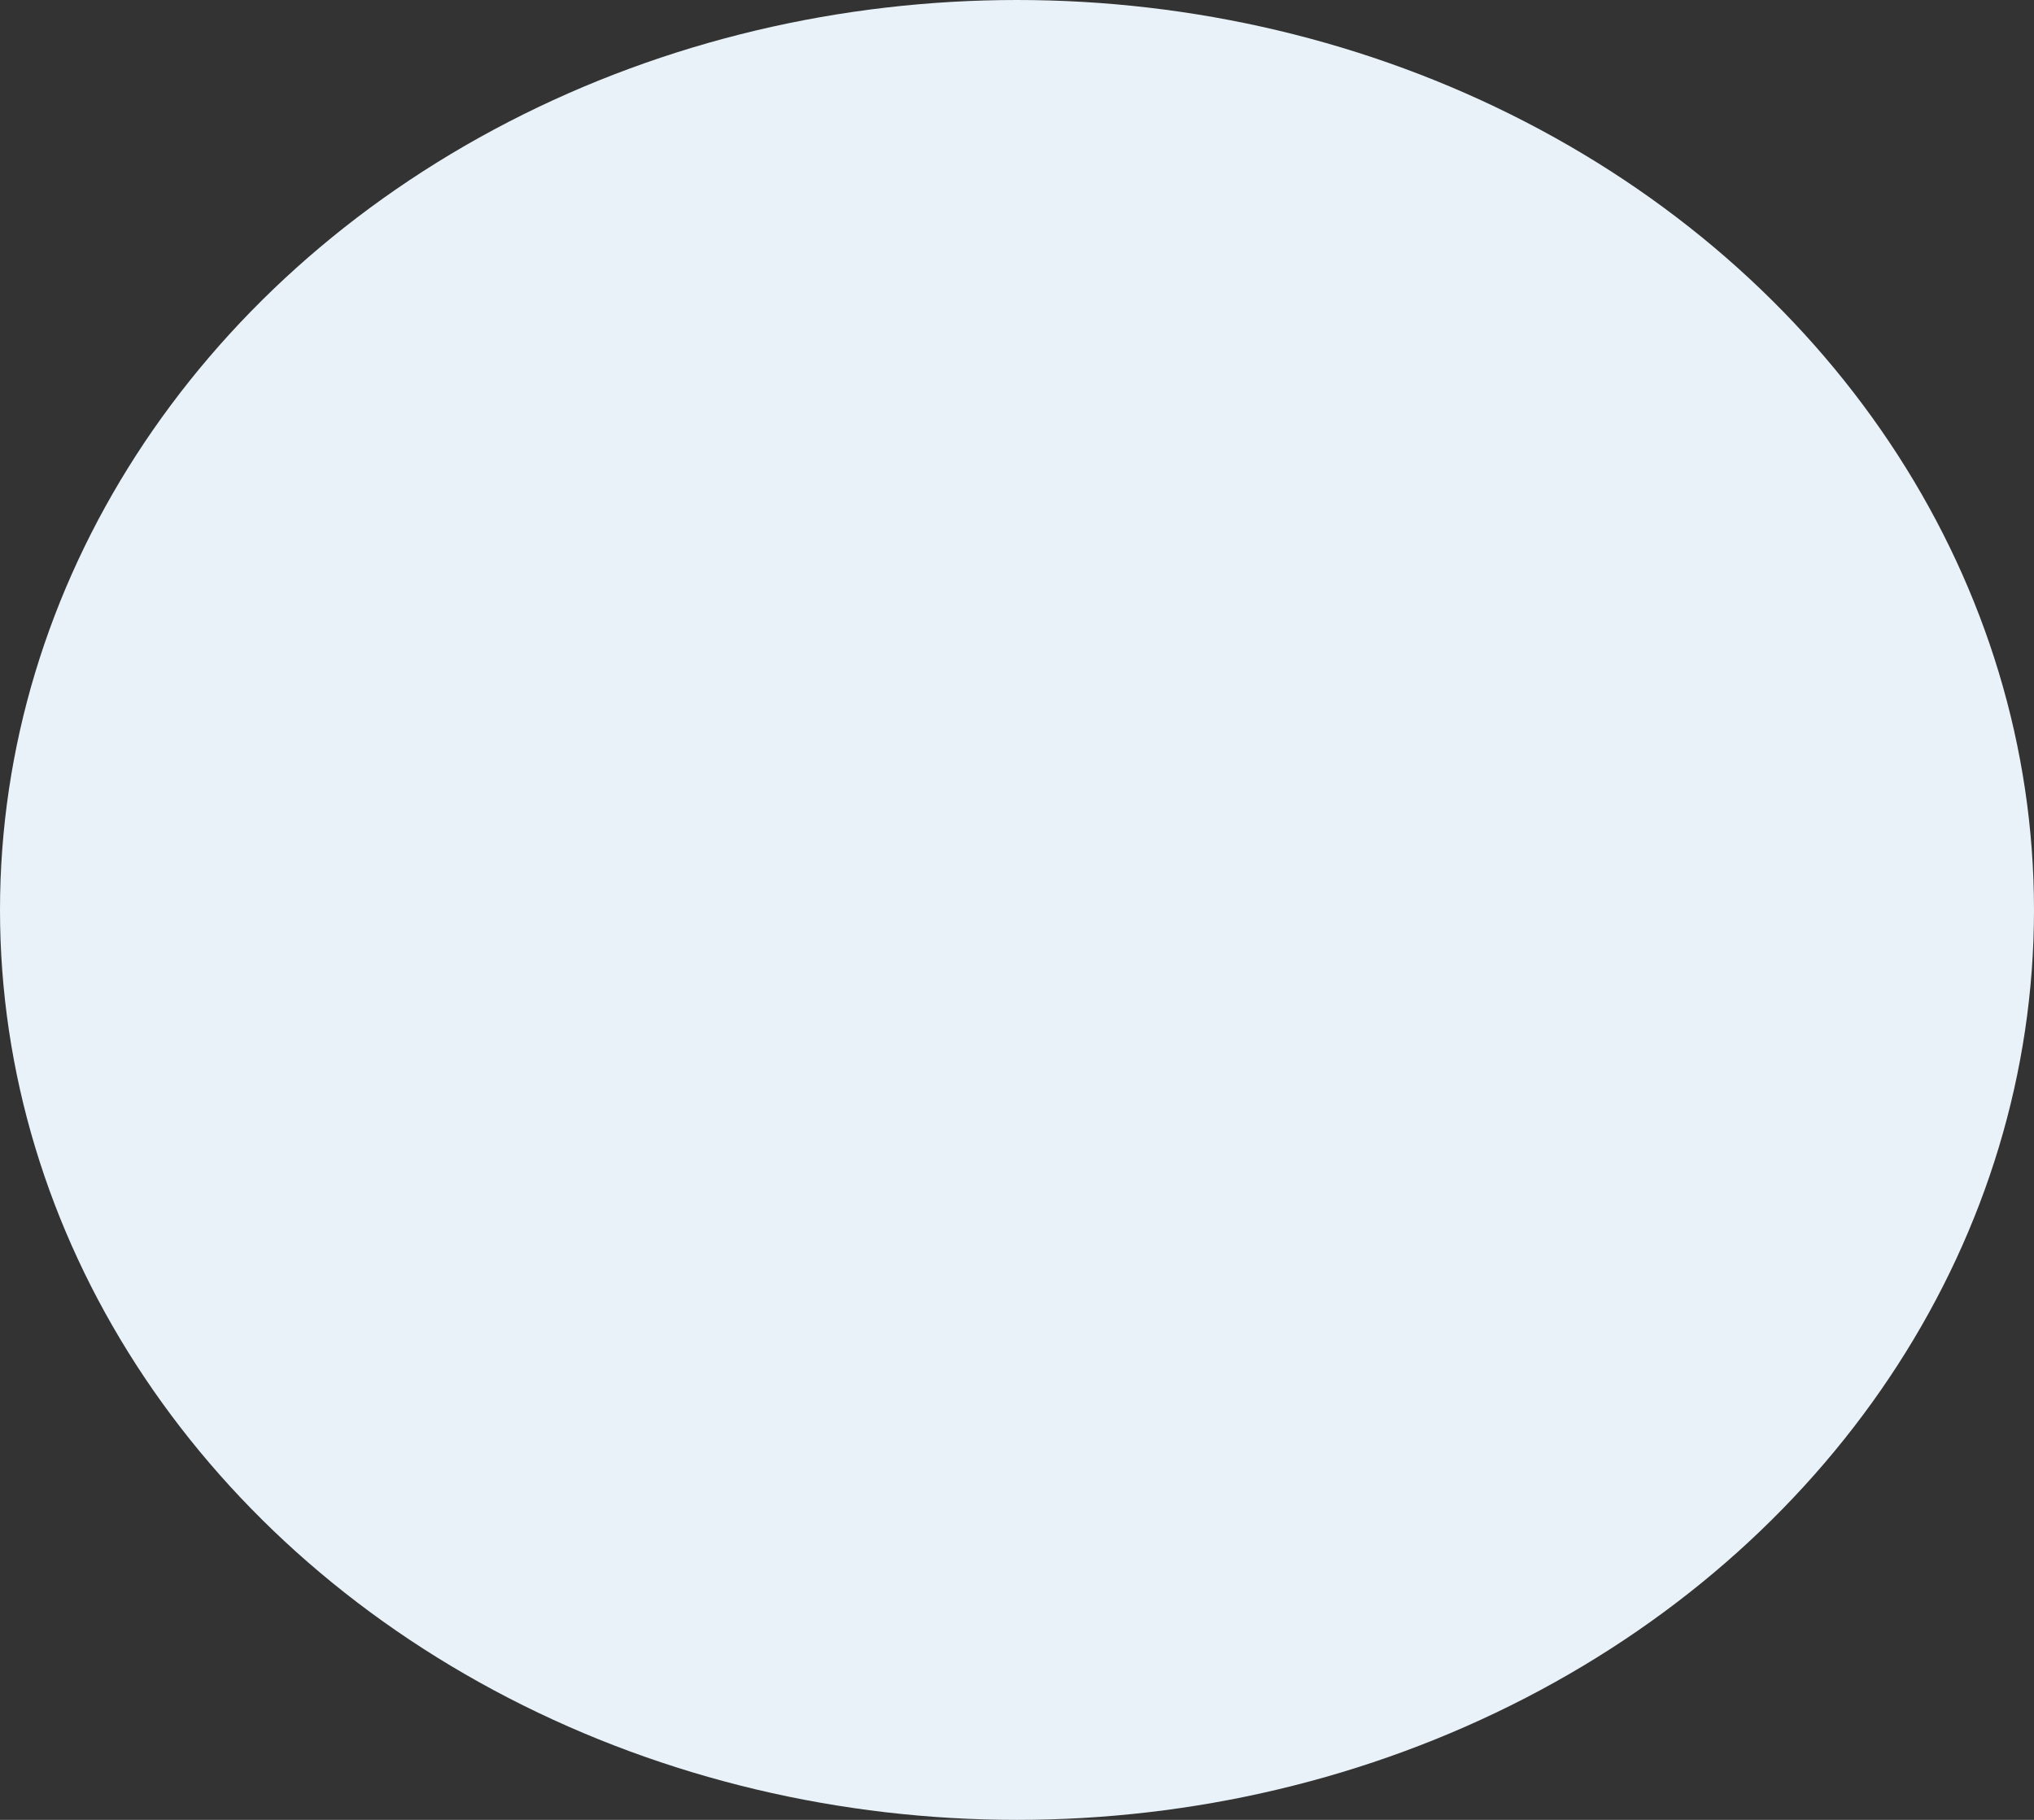 <?xml version="1.0" encoding="utf-8"?>
<svg xmlns="http://www.w3.org/2000/svg" fill="none" height="100%" overflow="visible" preserveAspectRatio="none" style="display: block;" viewBox="0 0 380 340" width="100%">
<rect x="0" y="0" width="380" height="340" fill="#333333" stroke="none"/>
<g id="Ellipse 49">
<ellipse cx="190" cy="170" fill="#E8F2F8" rx="190" ry="170" style="mix-blend-mode:multiply"/>
</g>
</svg>
